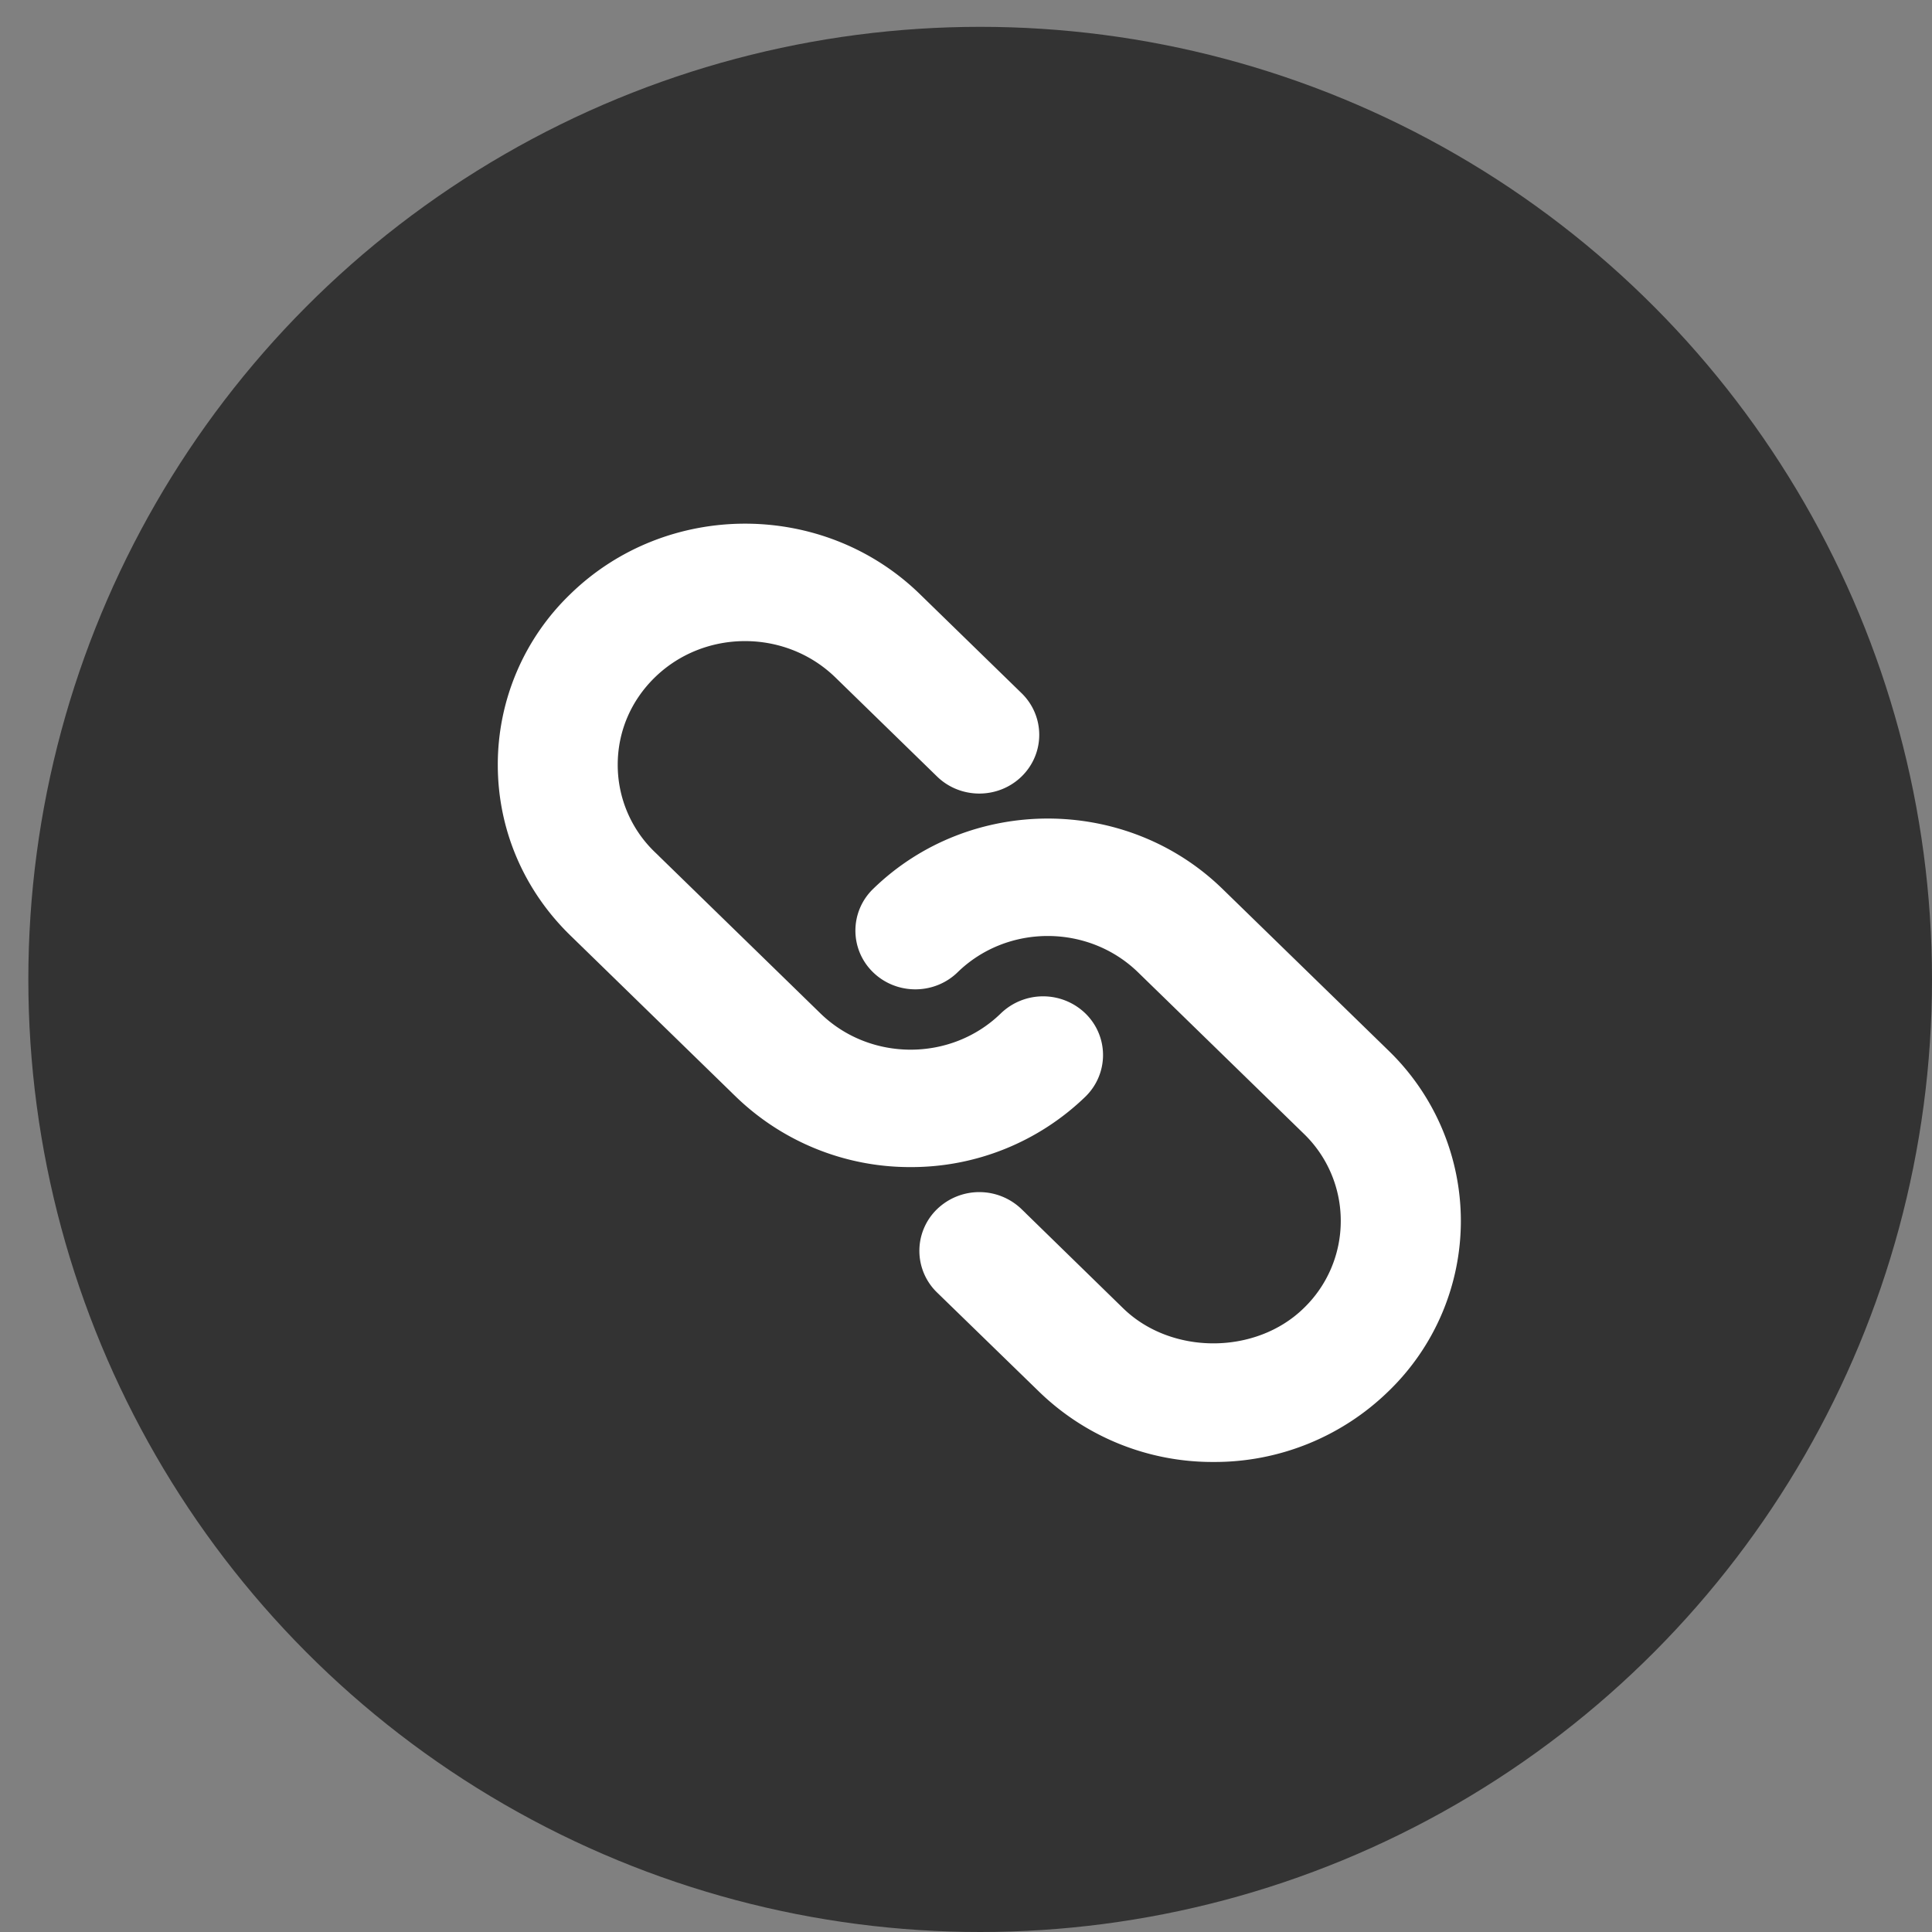 <svg xmlns="http://www.w3.org/2000/svg" xmlns:xlink="http://www.w3.org/1999/xlink" viewBox="0 0 54 54">
    <rect x="0" y="0" width="54" height="54" fill="#808080" stroke="none"/>
    <g fill-rule="evenodd" transform="translate(-569 -1731)">
        <ellipse fill="#333" cx="596.396" cy="1758.375" rx="26.604" ry="26.625"/>
        <g fill="#FFF" stroke="#FFF" stroke-width=".735">
            <path d="M599.08 1759.588a1.334 1.334 0 0 0-1.85 0c-1.53 1.491-4.024 1.491-5.555 0l-4.627-4.507a3.747 3.747 0 0 1-1.15-2.706c0-1.024.408-1.983 1.15-2.706 1.53-1.49 4.02-1.49 5.555 0l2.844 2.771c.51.497 1.34.497 1.85 0s.51-1.305 0-1.802l-2.844-2.77c-2.551-2.485-6.704-2.485-9.255 0a6.243 6.243 0 0 0-1.917 4.507c0 1.702.68 3.303 1.917 4.508l4.627 4.507a6.63 6.63 0 0 0 4.628 1.863 6.63 6.63 0 0 0 4.627-1.863c.51-.497.51-1.305 0-1.802z"/>
            <path d="M607.542 1760.617l-4.628-4.507c-2.55-2.485-6.704-2.485-9.255 0a1.252 1.252 0 0 0 0 1.802c.51.497 1.34.497 1.85 0 1.53-1.491 4.02-1.491 5.555 0l4.628 4.507a3.747 3.747 0 0 1 1.15 2.706 3.747 3.747 0 0 1-1.15 2.706c-1.484 1.445-4.071 1.445-5.555 0l-2.84-2.771a1.334 1.334 0 0 0-1.85 0 1.252 1.252 0 0 0 0 1.802l2.845 2.766a6.59 6.59 0 0 0 4.628 1.867 6.59 6.59 0 0 0 4.627-1.867 6.252 6.252 0 0 0 1.917-4.508 6.266 6.266 0 0 0-1.922-4.503z"/>
        </g>
    </g>
</svg>
